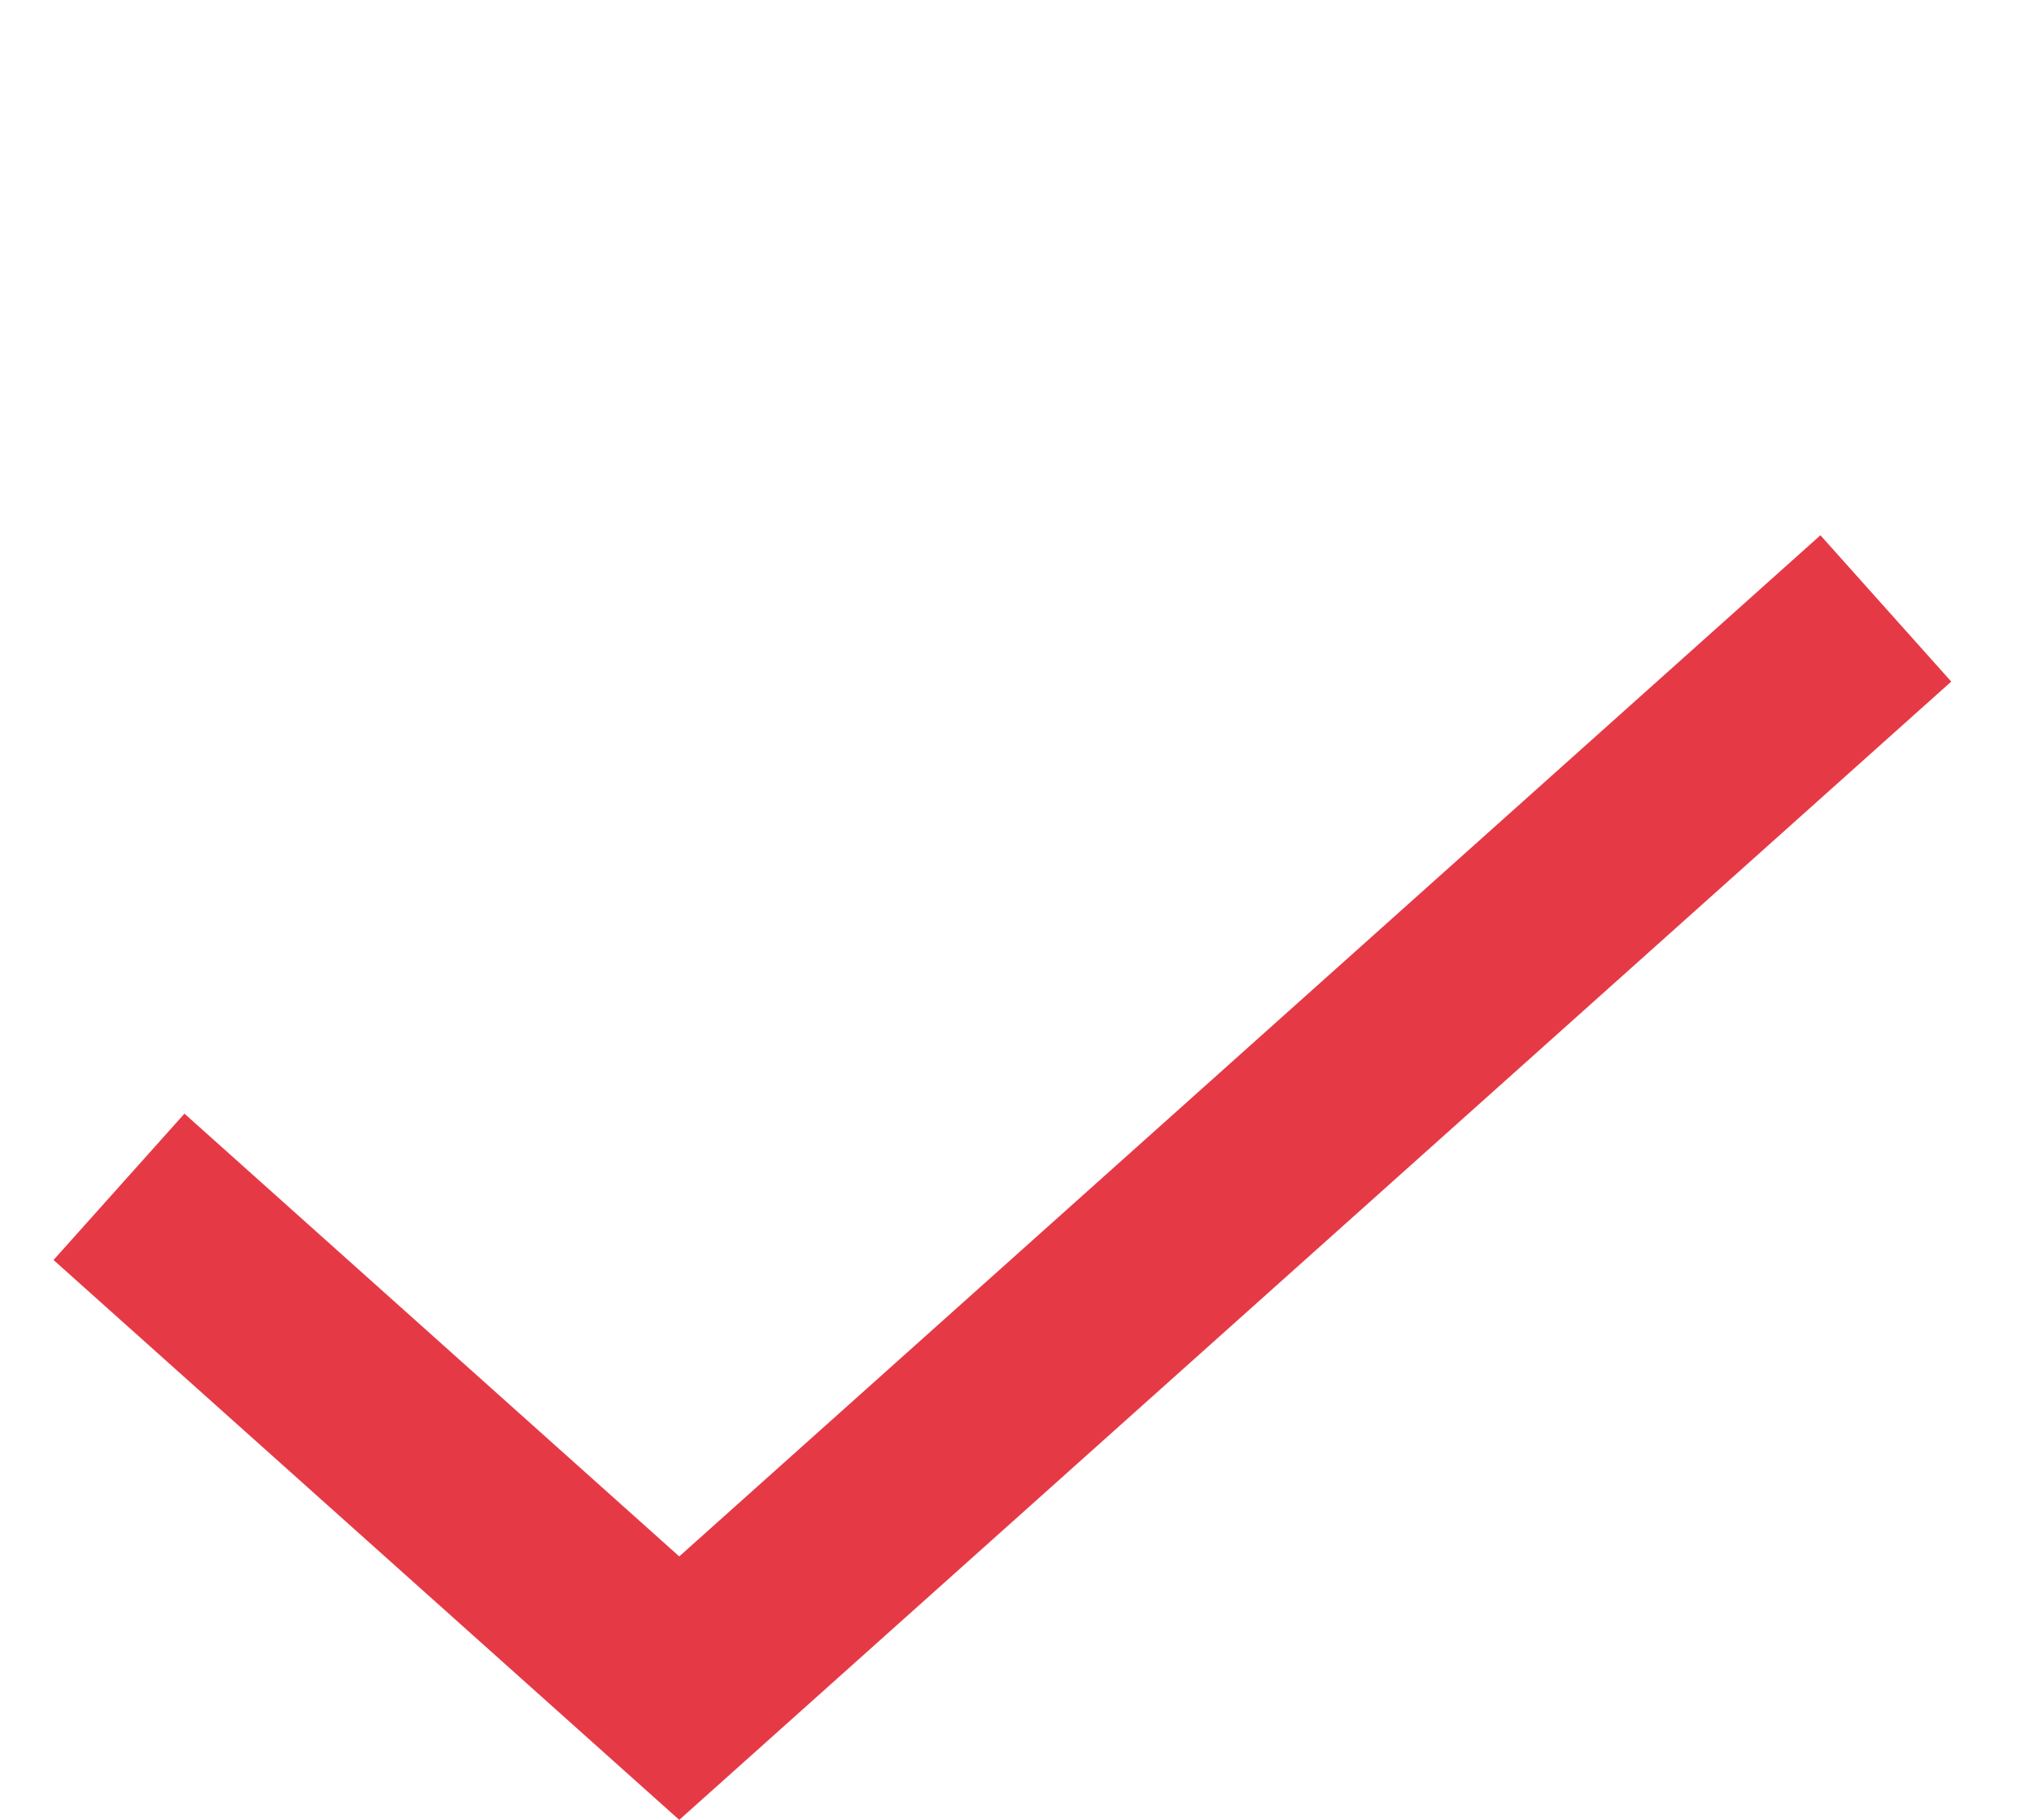 <svg width="19" height="17" viewBox="0 0 19 17" fill="none" xmlns="http://www.w3.org/2000/svg">
<path fill-rule="evenodd" clip-rule="evenodd" d="M18.227 6.367L6.345 17L0.5 11.77L1.723 10.403L6.345 14.539L17.005 5L18.227 6.367Z" fill="#E63946"/>
</svg>